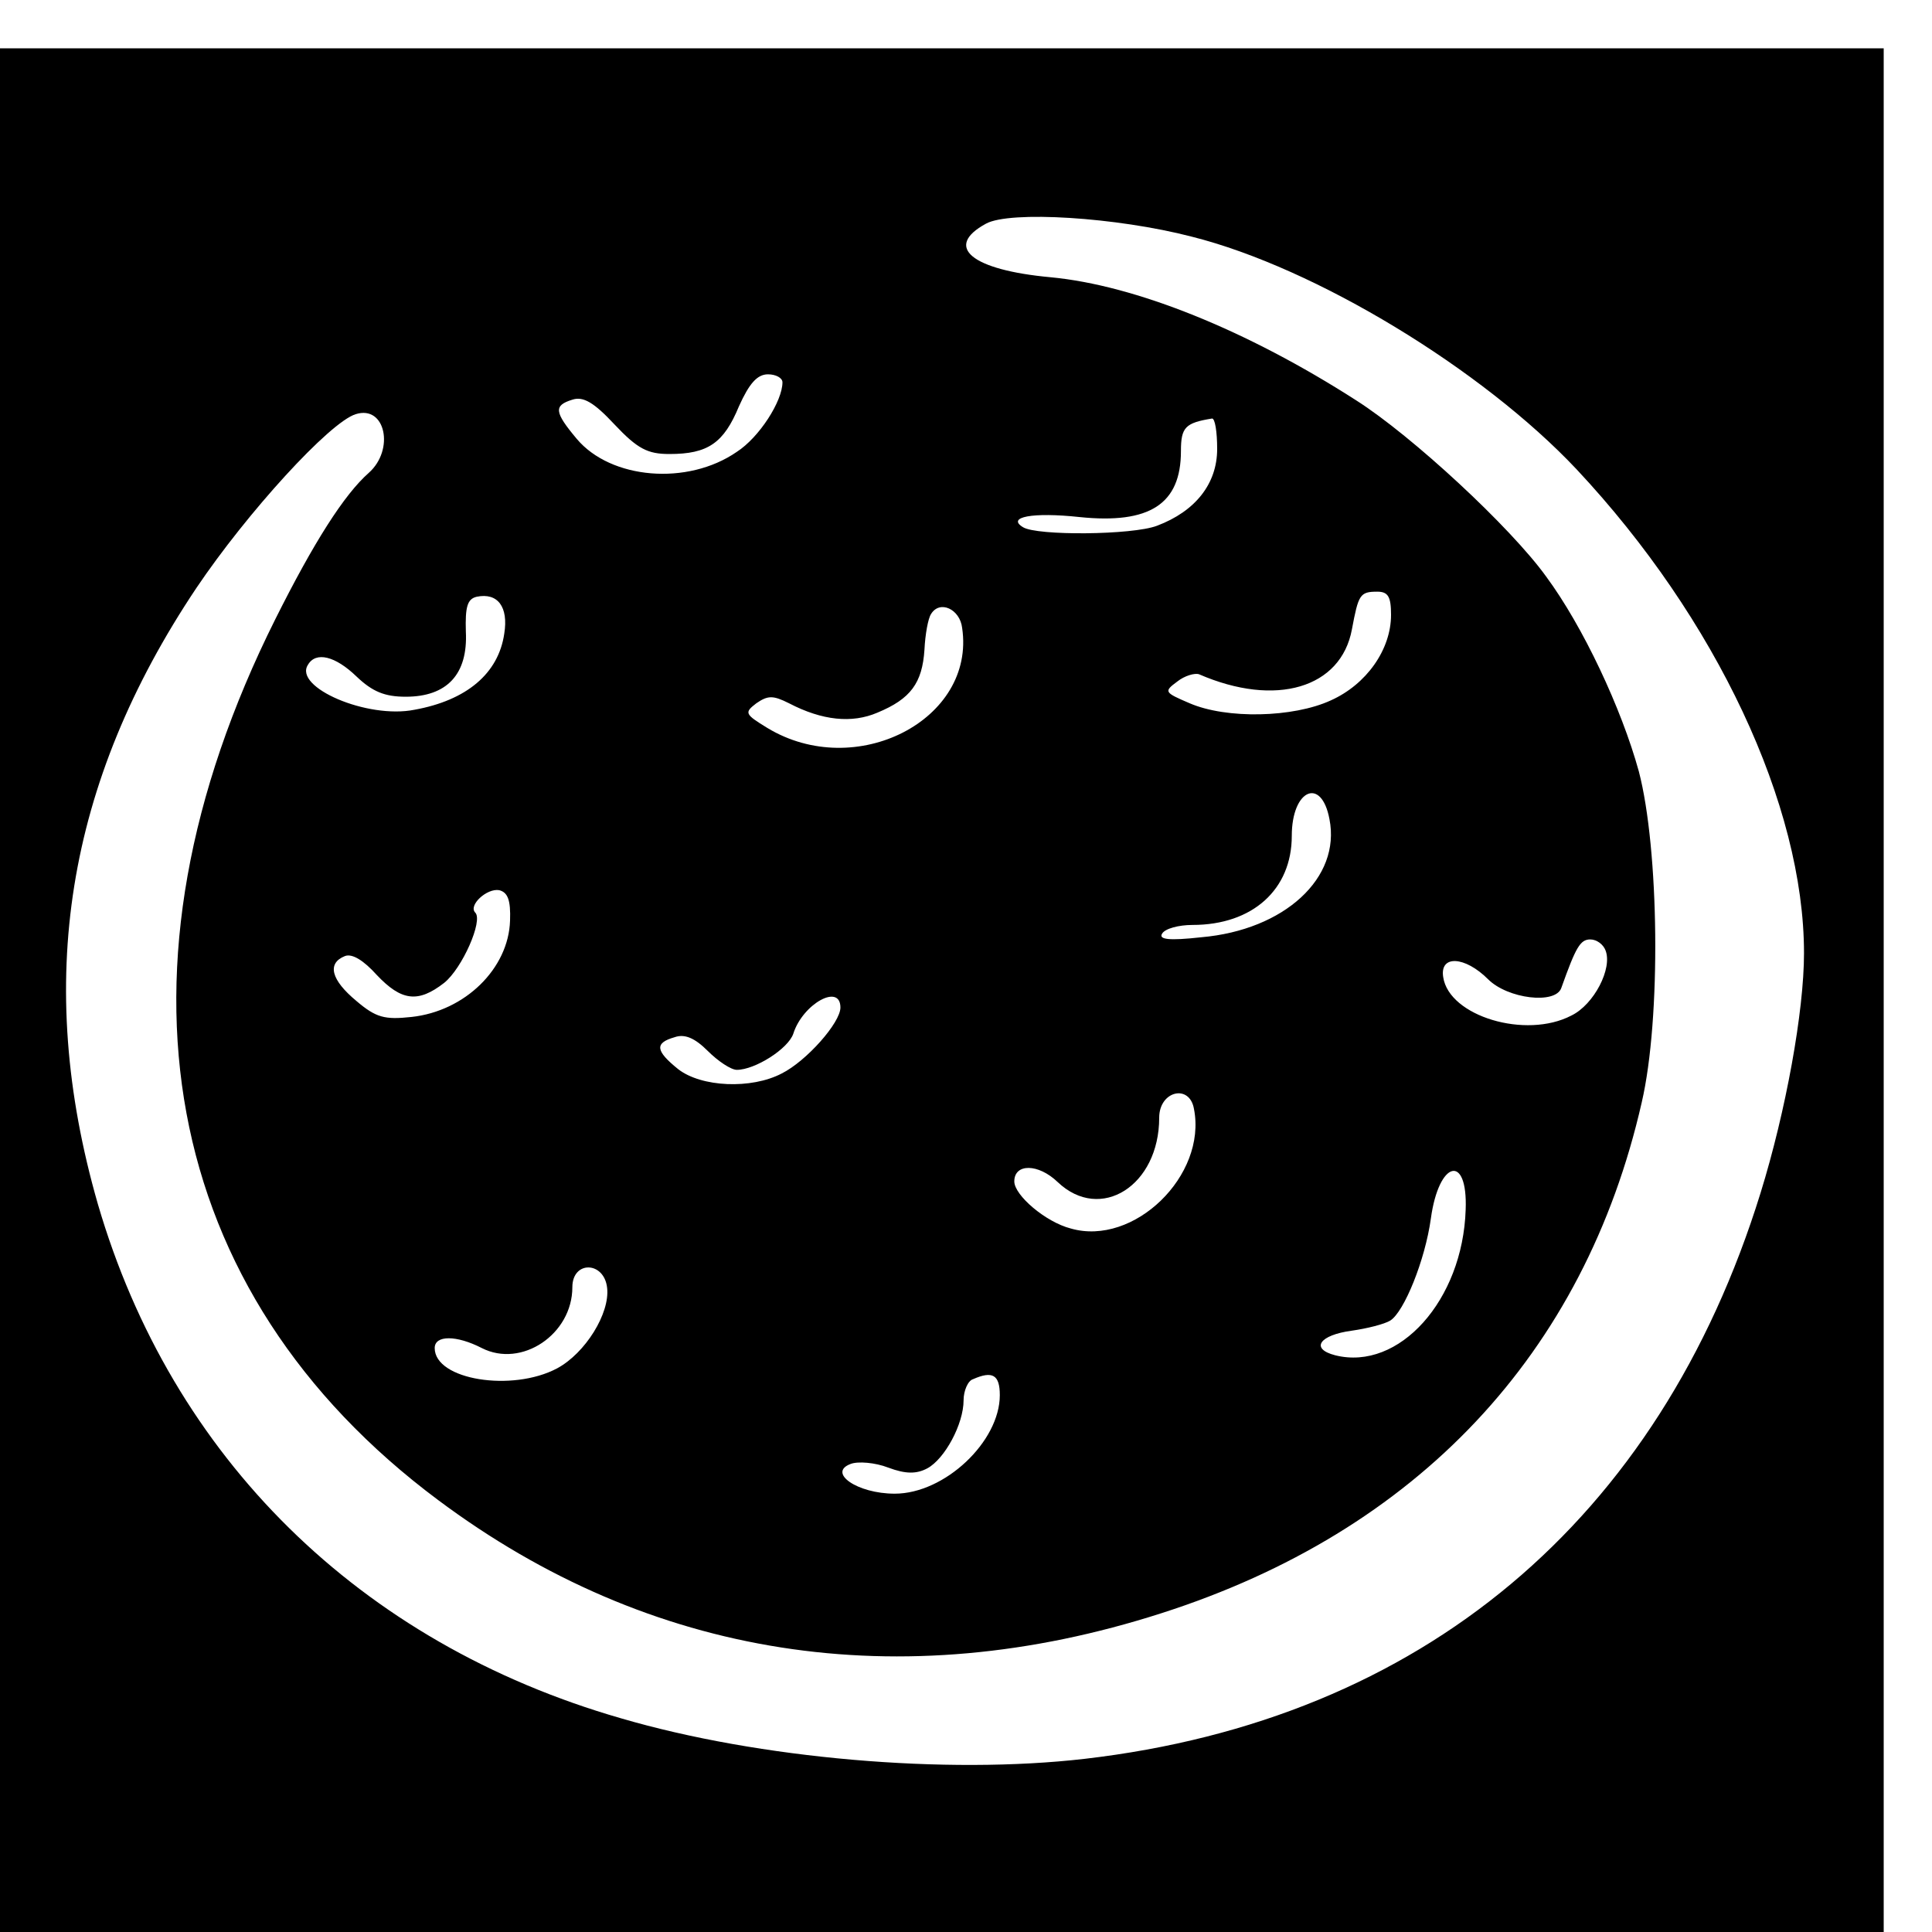 <?xml version="1.0" standalone="no"?>
<!DOCTYPE svg PUBLIC "-//W3C//DTD SVG 20010904//EN"
 "http://www.w3.org/TR/2001/REC-SVG-20010904/DTD/svg10.dtd">
<svg version="1.0" xmlns="http://www.w3.org/2000/svg"
 width="16pt" height="16pt" viewBox="0 0 16 16"
 preserveAspectRatio="xMidYMid meet">
<g transform="translate(0,16) scale(0.006,-0.006)"
fill="#000000" stroke="none">
<path d="M0 1300 l0 -1300 1300 0 1300 0 0 1300 0 1300 -1300 0 -1300 0 0
-1300z m1645 1040 c171 -43 401 -183 531 -321 193 -206 314 -464 314 -668 0
-80 -25 -218 -60 -331 -140 -452 -468 -727 -933 -781 -191 -22 -449 0 -640 56
-361 104 -620 360 -722 710 -88 306 -44 581 136 850 70 104 184 229 220 240
41 13 54 -49 18 -81 -34 -30 -76 -96 -129 -202 -242 -484 -160 -929 225 -1216
292 -218 637 -272 998 -156 353 113 584 358 663 705 27 116 24 350 -4 457 -24
87 -77 200 -128 269 -49 68 -185 194 -262 243 -151 97 -305 159 -422 170 -109
10 -148 42 -89 74 33 18 180 9 284 -18z m-565 -201 c0 -26 -32 -76 -63 -96
-68 -47 -174 -38 -221 18 -31 37 -32 46 -6 54 15 5 30 -4 58 -34 32 -34 46
-41 76 -41 53 0 75 15 96 66 14 31 25 44 40 44 11 0 20 -5 20 -11z m600 -92
c0 -48 -30 -86 -83 -106 -34 -13 -166 -14 -185 -2 -23 14 13 21 78 14 97 -10
140 18 140 91 0 33 6 39 43 45 4 0 7 -18 7 -42z m-984 -255 c-8 -55 -52 -92
-124 -105 -65 -13 -167 31 -147 62 11 19 38 12 67 -16 22 -21 39 -28 68 -28
57 0 86 31 83 90 -1 34 2 45 15 48 29 6 44 -14 38 -51z m1224 26 c0 -48 -34
-96 -83 -118 -52 -24 -144 -26 -195 -4 -35 15 -36 16 -17 30 10 8 24 12 30 10
106 -46 196 -19 211 62 9 48 11 52 35 52 15 0 19 -7 19 -32z m-592 -18 c19
-127 -147 -212 -269 -138 -31 19 -32 21 -15 34 16 11 23 11 45 0 46 -24 87
-28 122 -13 46 19 62 41 65 87 1 21 5 43 9 49 12 20 40 7 43 -19z m507 -264
c16 -81 -62 -153 -177 -163 -45 -5 -59 -3 -54 5 4 7 23 12 42 12 83 0 137 49
137 123 0 64 41 82 52 23z m-1131 -140 c-2 -66 -62 -125 -136 -133 -37 -4 -49
-1 -76 22 -35 29 -41 52 -16 62 10 4 26 -6 44 -26 34 -36 57 -39 93 -11 25 20
54 86 43 97 -10 10 16 34 33 31 12 -3 16 -14 15 -42z m1512 -41 c10 -25 -16
-75 -47 -90 -63 -33 -169 -1 -177 53 -5 31 30 29 62 -3 27 -27 93 -35 101 -12
20 56 26 67 40 67 9 0 18 -7 21 -15z m-1056 -79 c0 -21 -47 -74 -81 -91 -42
-22 -111 -19 -143 6 -31 25 -33 36 -5 44 14 5 28 -1 46 -19 14 -14 32 -26 40
-26 25 0 71 29 78 50 13 41 65 70 65 36z m488 -140 c18 -92 -83 -190 -170
-165 -35 9 -78 46 -78 65 0 25 33 25 60 -1 59 -56 140 -5 140 89 0 37 42 47
48 12z m375 -139 c-4 -125 -92 -223 -180 -201 -35 9 -22 28 23 34 21 3 45 9
53 14 19 12 48 83 56 141 11 80 51 90 48 12z m-1185 -108 c4 -35 -30 -90 -69
-111 -62 -33 -169 -16 -169 28 0 18 30 18 65 0 55 -28 125 19 125 84 0 37 44
36 48 -1z m542 -148 c0 -64 -76 -136 -145 -136 -52 0 -93 29 -61 41 10 4 34 2
52 -5 24 -9 39 -9 54 -1 24 13 50 61 50 94 0 13 6 27 13 29 27 12 37 6 37 -22z"/>
</g>
</svg>
